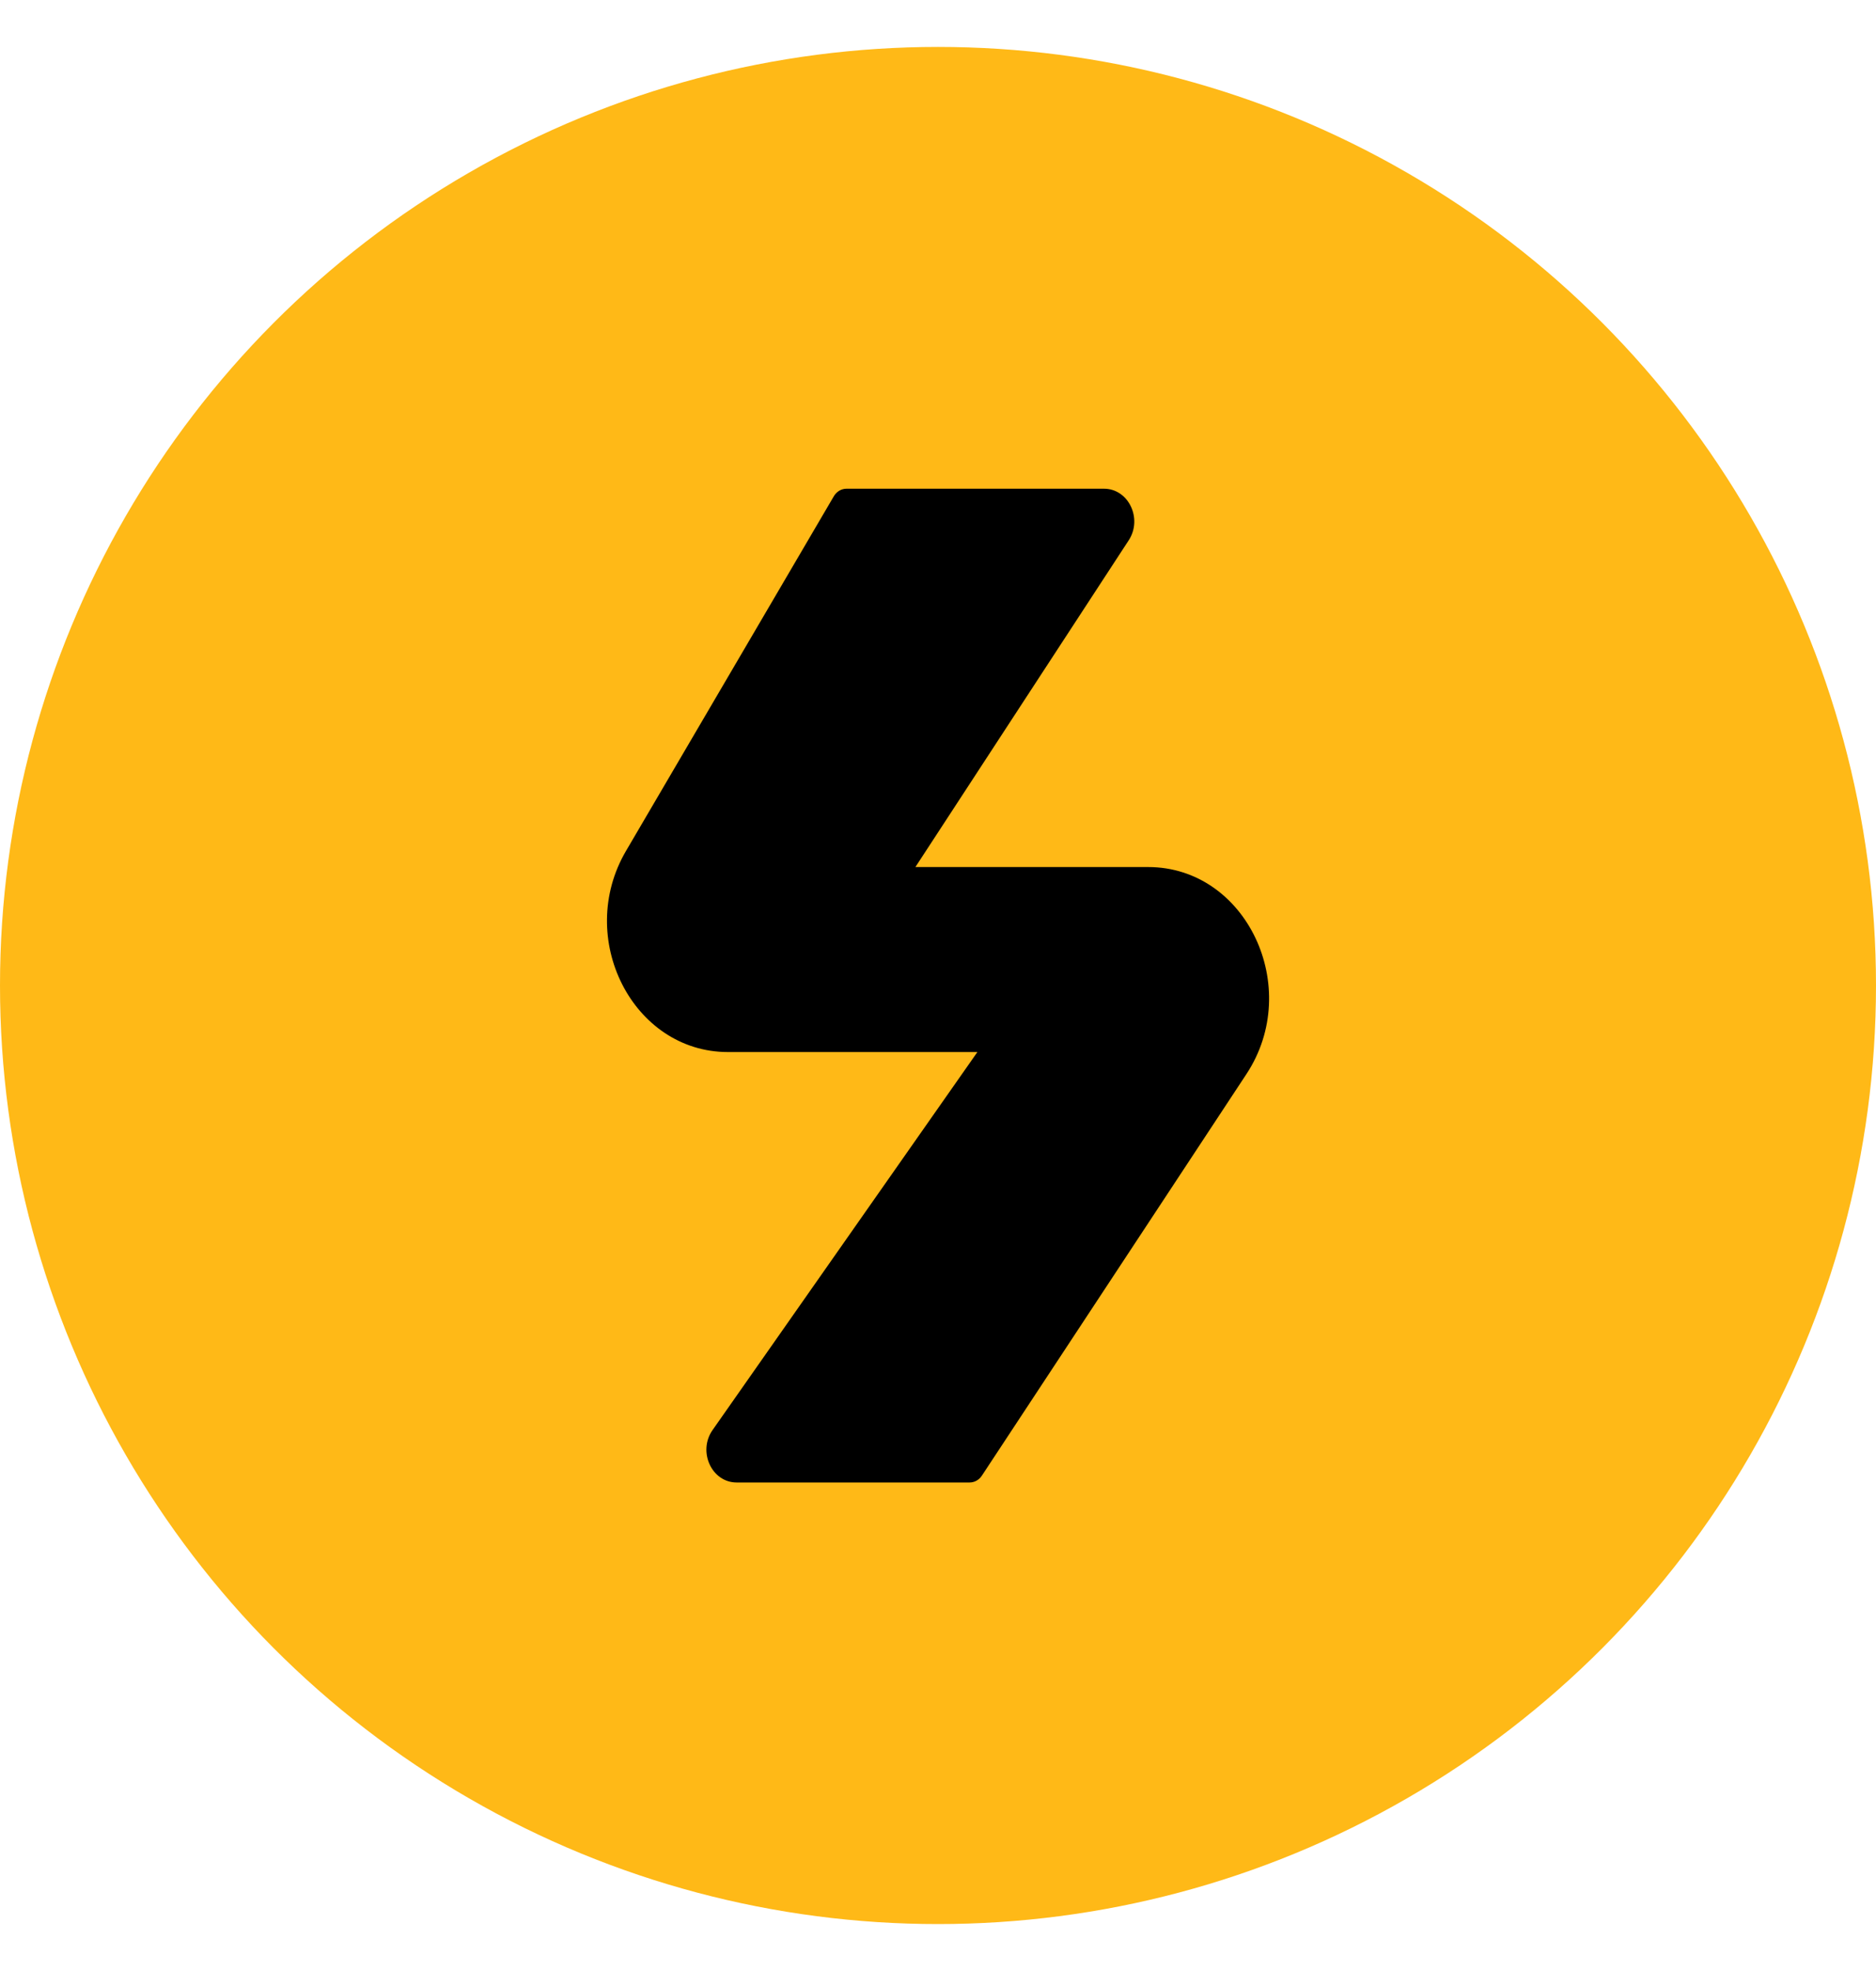 <svg xmlns="http://www.w3.org/2000/svg" width="20" height="21" viewBox="0 0 20 21" fill="none">
  <circle cx="10" cy="10.5" r="10" fill="#FFB917"/>
  <path fill-rule="evenodd" clip-rule="evenodd" d="M8.889 5.288C8.918 5.238 8.969 5.207 9.024 5.207L11.77 5.207C12.031 5.207 12.184 5.526 12.033 5.757L9.759 9.238H12.241C13.287 9.238 13.896 10.521 13.288 11.444L10.468 15.722C10.438 15.768 10.389 15.795 10.337 15.795H7.853C7.587 15.795 7.436 15.465 7.597 15.236L10.42 11.209H7.76C6.745 11.209 6.129 9.994 6.674 9.066L8.889 5.288Z" fill="black"/>
</svg>